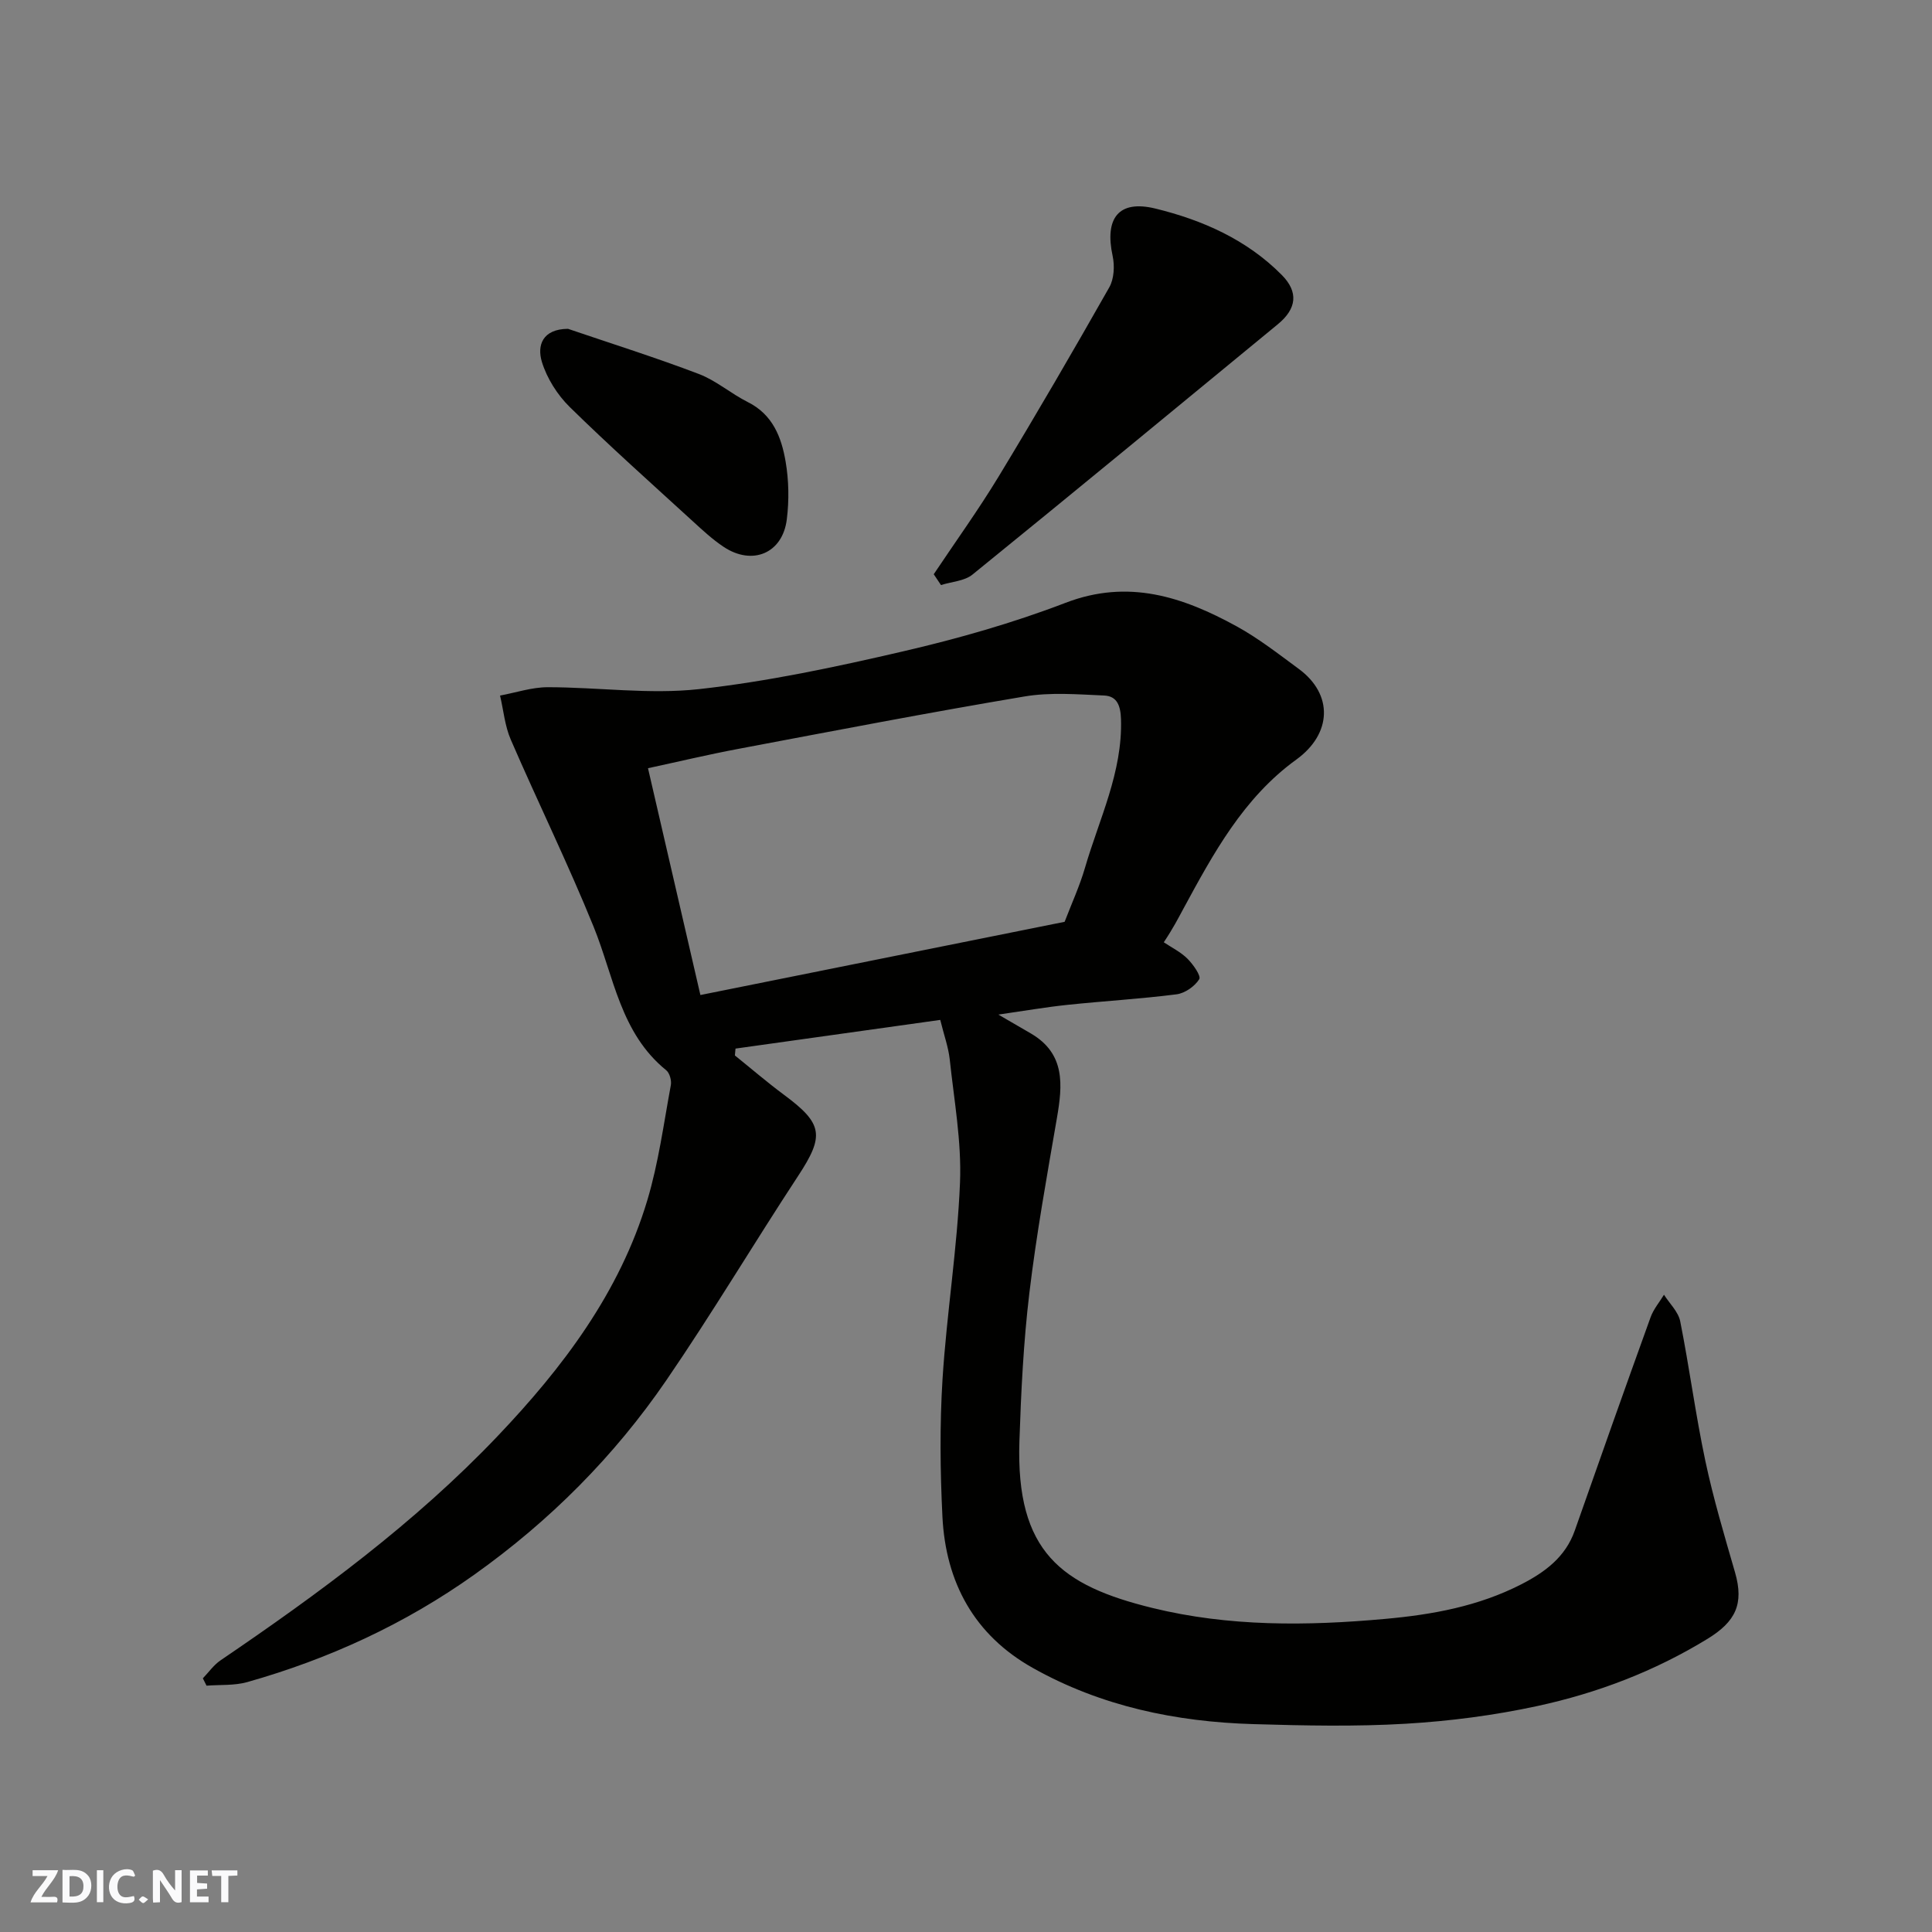 <svg enable-background="new 0 0 400 400" viewBox="0 0 400 400" xmlns="http://www.w3.org/2000/svg"><rect x="0" y="0" width="400" height="400" fill="#808080" stroke="none"/><g fill="#fafafb"><path d="m37.59 393.81c-.92.31-1.52.05-2-.78-.7-1.2-1.52-2.34-2.47-3.78v4.59c-.55.03-.95.05-1.41.07-.03-.37-.06-.64-.06-.91 0-1.91 0-3.81 0-5.7 1.13-.41 1.77-.03 2.29.91.62 1.11 1.38 2.14 2.31 3.19v-4.2h1.35v6.61z"/><path d="m12.94 393.88v-6.75c1.9.19 3.93-.54 5.37 1.29.8 1.01.78 2.88.03 3.97-1.37 1.97-3.4 1.51-5.4 1.49m1.45-1.22c2.04.12 2.92-.58 2.89-2.21-.03-1.51-.98-2.19-2.89-2z"/><path d="m11.81 393.87h-5.49c.68-2.18 2.47-3.48 3.51-5.45h-3.08v-1.21h5.29c-.71 2.13-2.44 3.48-3.47 5.51.86 0 1.63.04 2.39-.01.79-.05 1.14.21.85 1.16"/><path d="m39.33 393.86v-6.61h3.7v1.07h-2.22v1.52c.68.04 1.34.09 2.07.13v1.07c-.72.05-1.38.09-2.1.14v1.48h2.4v1.19h-3.85z"/><path d="m27.71 388.56c-1.15-.3-2.46-.61-3.1.64-.37.73-.41 1.93-.06 2.67.63 1.35 1.99.93 3.17.68.35.94-.01 1.32-.93 1.46-1.62.25-3.05-.27-3.76-1.48-.73-1.24-.6-3.03.31-4.17.88-1.11 2.71-1.7 4-1.16.32.13.44.74.65 1.12-.1.08-.19.16-.28.24"/><path d="m49.15 387.24v1.07c-.59.02-1.17.05-1.87.08v5.44h-1.48v-5.44h-1.85c-.05-.4-.08-.73-.13-1.15z"/><path d="m20.06 387.21h1.33v6.62h-1.33z"/><path d="m30.68 393.25c-.49.38-.8.79-1.05.76-.32-.05-.6-.45-.9-.7.26-.24.51-.64.8-.67.29-.04.62.3 1.15.61"/></g><path d="m194.67 211.16c-14.41 2.02-28.4 3.98-42.39 5.94-.04.47-.08.95-.13 1.42 3.38 2.72 6.68 5.56 10.17 8.15 8.1 6 8.39 8.47 2.92 16.8-9.22 14.04-17.82 28.49-27.31 42.34-10.77 15.71-24.09 29.07-39.68 40.17-14.39 10.25-30.14 17.49-47.06 22.28-2.67.75-5.61.52-8.43.74-.25-.51-.5-1.01-.76-1.52 1.2-1.25 2.24-2.75 3.64-3.71 20.41-13.87 40.28-28.47 57.35-46.4 13.52-14.2 25.3-29.75 31.03-48.87 2.32-7.74 3.39-15.86 4.87-23.83.18-.96-.25-2.52-.96-3.09-9.48-7.68-10.83-19.35-15.02-29.69-5.31-13.09-11.55-25.8-17.16-38.76-1.23-2.83-1.5-6.07-2.22-9.12 3.29-.61 6.58-1.73 9.87-1.73 10.44 0 21 1.53 31.29.4 14.21-1.57 28.32-4.58 42.27-7.82 11.39-2.64 22.74-5.87 33.64-10.05 13.01-5 24.29-1.24 35.39 4.84 4.56 2.5 8.71 5.75 12.92 8.85 7.16 5.27 6.86 13.42-.52 18.76-10.97 7.94-17.21 19.49-23.45 31.01-1.01 1.86-1.96 3.76-3.99 6.82 1.66 1.11 3.52 2.02 4.9 3.4 1.17 1.17 2.86 3.56 2.44 4.24-.92 1.48-2.95 2.9-4.68 3.13-7.49.96-15.05 1.39-22.57 2.18-4.48.47-8.92 1.24-14.34 2.02 2.85 1.66 4.8 2.78 6.75 3.92 7.16 4.2 6.55 10.67 5.37 17.52-2.08 12.07-4.26 24.13-5.71 36.28-1.21 10.13-1.71 20.37-2.05 30.58-.77 23.01 8.75 29.94 27.53 34.55 15.83 3.88 31.92 3.74 48.14 2.27 9.91-.89 19.38-2.63 28.25-7.17 4.88-2.51 9.14-5.63 11.07-11.15 5.17-14.73 10.38-29.44 15.68-44.12.6-1.68 1.84-3.13 2.78-4.68 1.16 1.83 2.96 3.52 3.36 5.5 1.91 9.6 3.17 19.32 5.2 28.89 1.65 7.79 3.94 15.44 6.15 23.1 1.9 6.57.08 10.2-5.66 13.73-10.99 6.74-22.84 11.25-35.29 13.94-8.92 1.93-18.09 3.12-27.2 3.66-10.49.62-21.05.39-31.57.08-16.04-.47-31.49-3.68-45.63-11.61-12.16-6.81-18.07-17.72-18.75-31.34-.47-9.47-.57-19.02.02-28.48.86-13.6 3.07-27.12 3.62-40.72.34-8.46-1.23-17.01-2.13-25.5-.29-2.56-1.2-5.04-1.96-8.15zm25.75-20.31c1.49-3.89 3.13-7.45 4.21-11.17 2.95-10.14 7.8-19.8 7.46-30.79-.09-2.77-.8-4.77-3.48-4.89-5.5-.24-11.15-.71-16.52.2-19.78 3.32-39.48 7.12-59.19 10.84-6.33 1.19-12.61 2.69-18.74 4.01 3.63 15.7 7.1 30.72 10.85 46.96 25.02-5.04 50.09-10.07 75.41-15.16z" fill="#010100"/><path d="m193.32 118.89c4.49-6.72 9.23-13.3 13.42-20.2 7.85-12.95 15.46-26.04 22.93-39.21.99-1.75 1.13-4.44.69-6.48-1.69-7.8 1.21-11.69 8.85-9.82 9.72 2.37 18.91 6.42 26.16 13.74 3.5 3.53 3.13 6.98-.83 10.23-21.04 17.31-42.05 34.65-63.2 51.81-1.66 1.35-4.33 1.47-6.52 2.17-.5-.74-1-1.49-1.5-2.24z" fill="#010100"/><path d="m117.6 68.08c9.04 3.08 18.17 5.95 27.09 9.35 3.6 1.37 6.66 4.08 10.14 5.82 5.16 2.57 6.96 7.28 7.82 12.3.67 3.9.74 8.05.25 11.98-.87 7.03-7.12 9.65-13.08 5.69-2.31-1.54-4.38-3.46-6.43-5.34-8.53-7.8-17.16-15.5-25.41-23.59-2.57-2.52-4.74-5.95-5.79-9.37-1.03-3.39.1-6.8 5.41-6.84z" fill="#010100"/></svg>